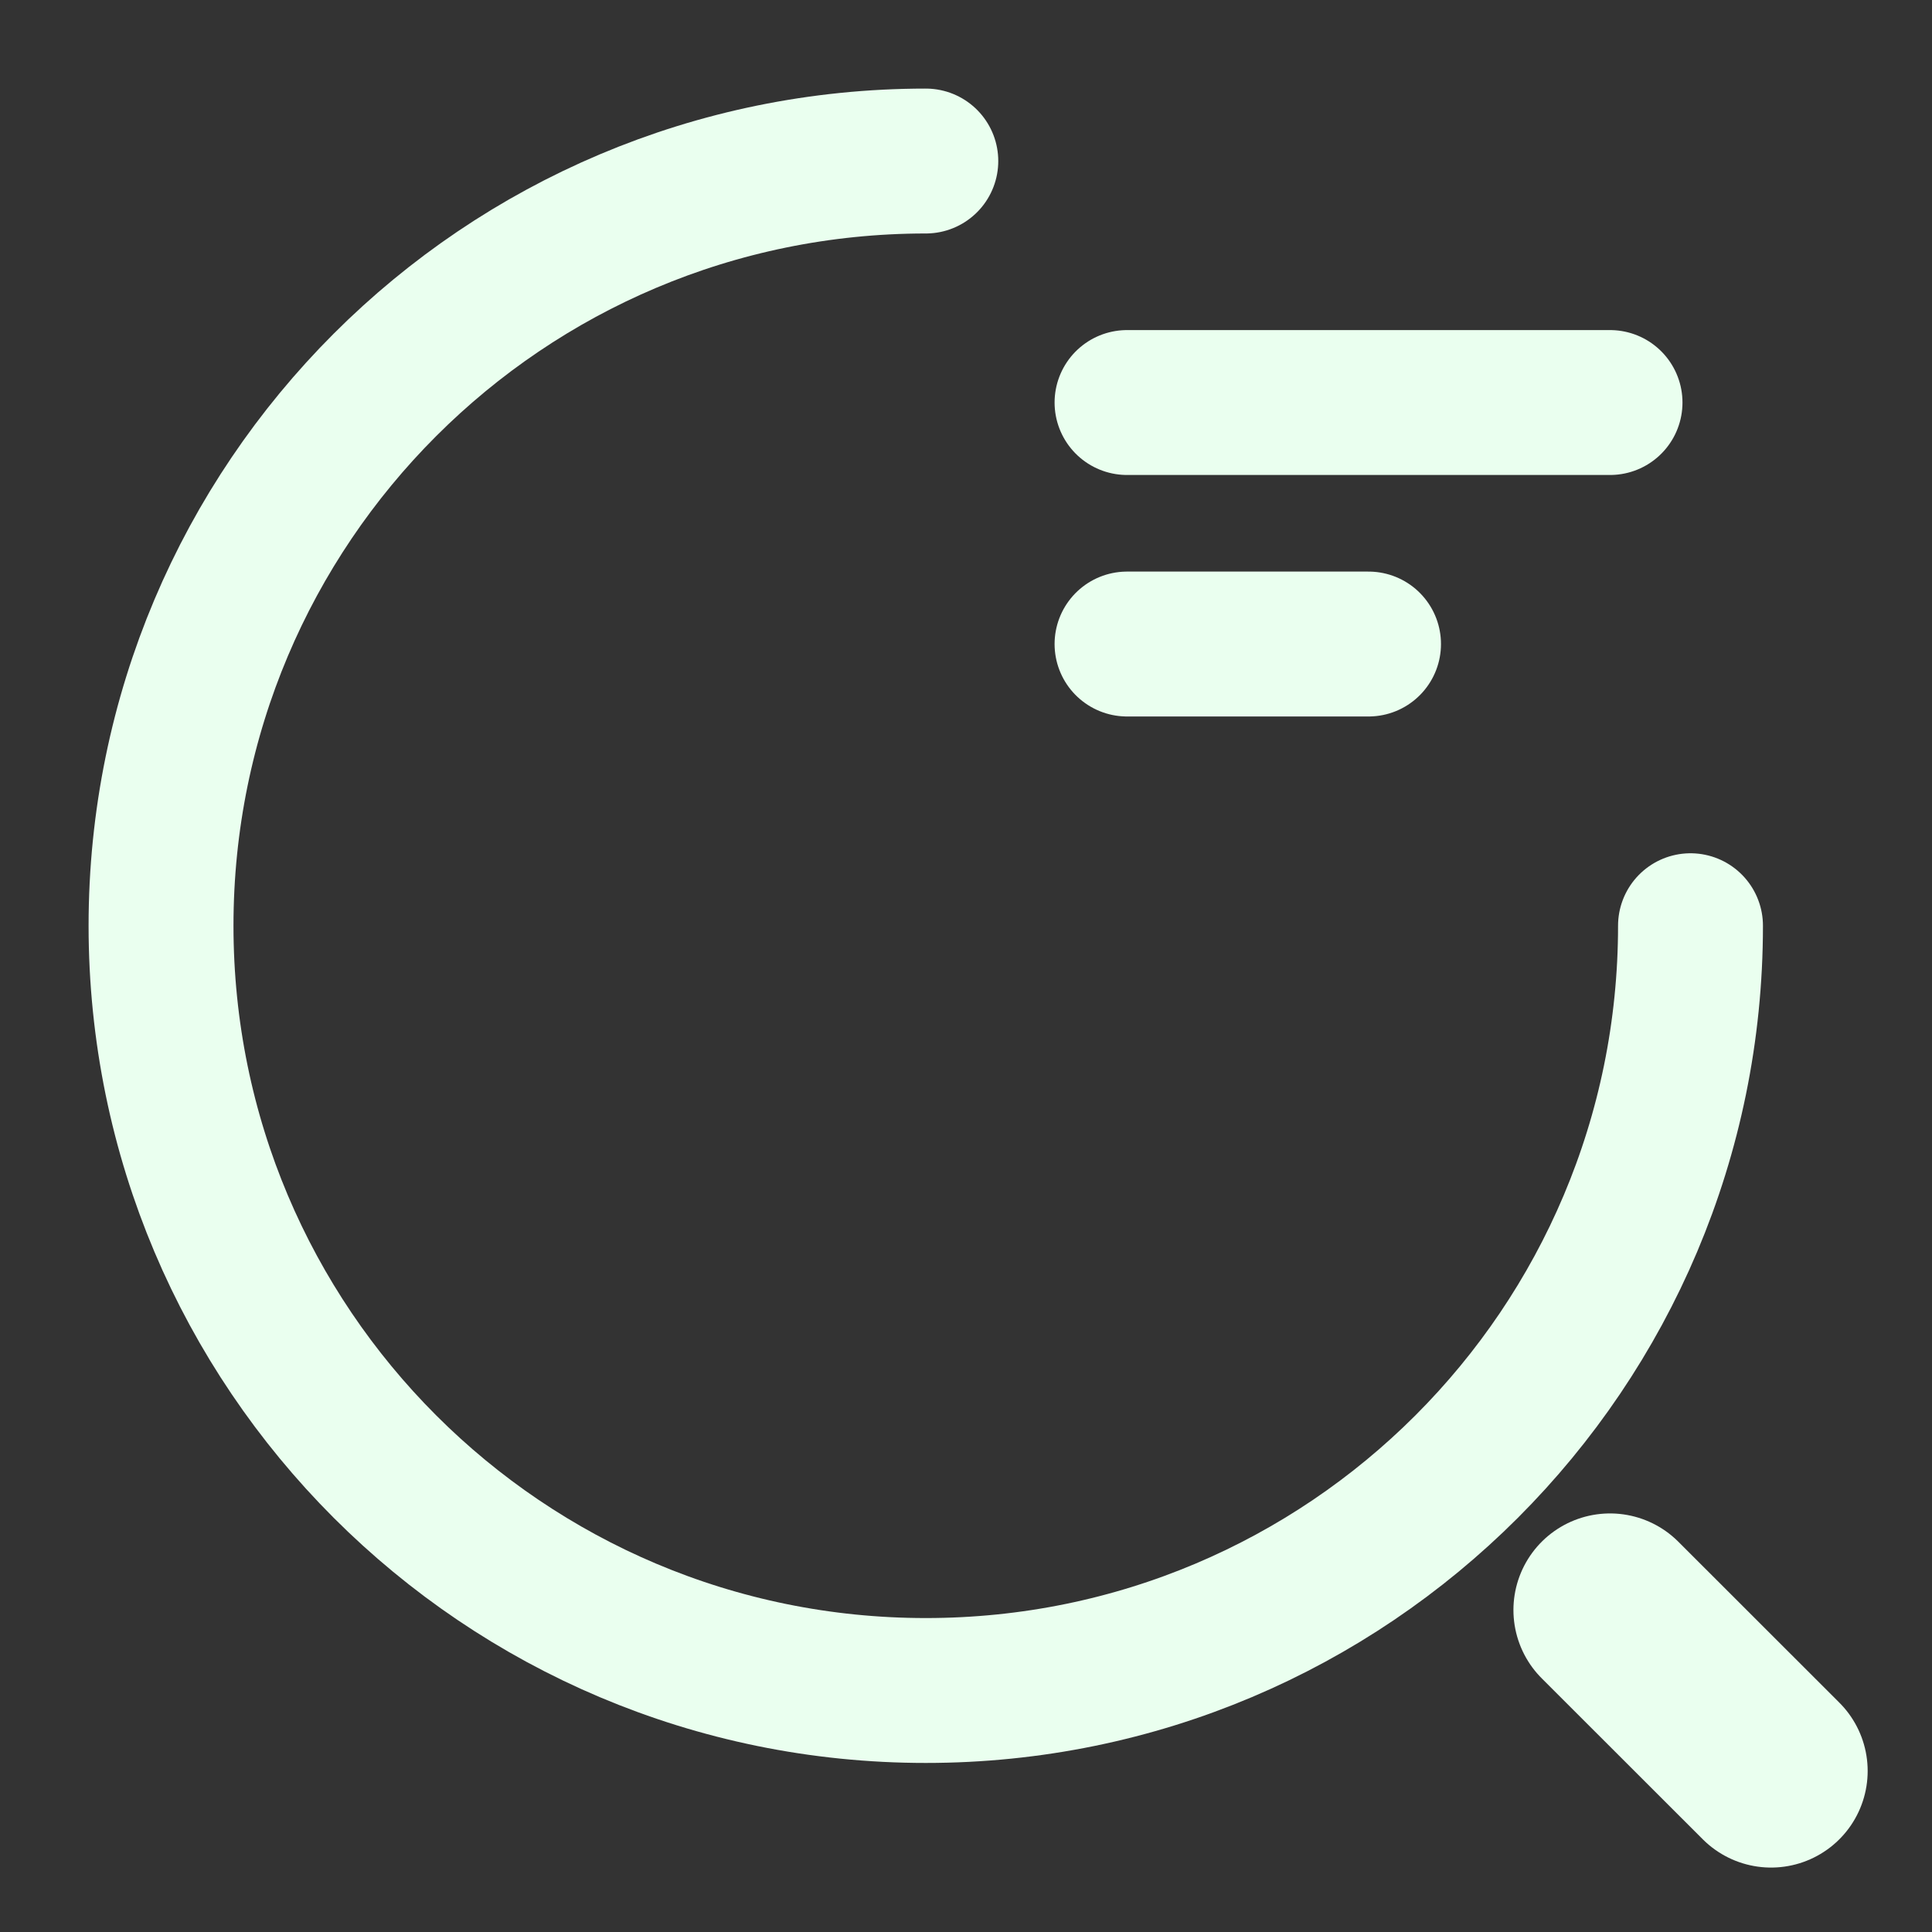 <svg width="20" height="20" viewBox="0 0 20 20" fill="none" xmlns="http://www.w3.org/2000/svg">
<rect x="0" y="0" width="20" height="20" fill="#333333" stroke="none"/>
<path d="M11.667 4.167H16.667" stroke="#EAFFEF" stroke-width="1.5" stroke-linecap="round" stroke-linejoin="round"/>
<path d="M11.667 6.667H14.167" stroke="#EAFFEF" stroke-width="1.5" stroke-linecap="round" stroke-linejoin="round"/>
<path d="M17.5 9.583C17.5 13.958 13.959 17.5 9.584 17.5C5.209 17.5 1.667 13.958 1.667 9.583C1.667 5.208 5.209 1.667 9.584 1.667" stroke="#EAFFEF" stroke-width="1.5" stroke-linecap="round" stroke-linejoin="round"/>
<path d="M18.334 18.333L16.667 16.667" stroke="#EAFFEF" stroke-width="2" stroke-linecap="round" stroke-linejoin="round"/>
</svg>
